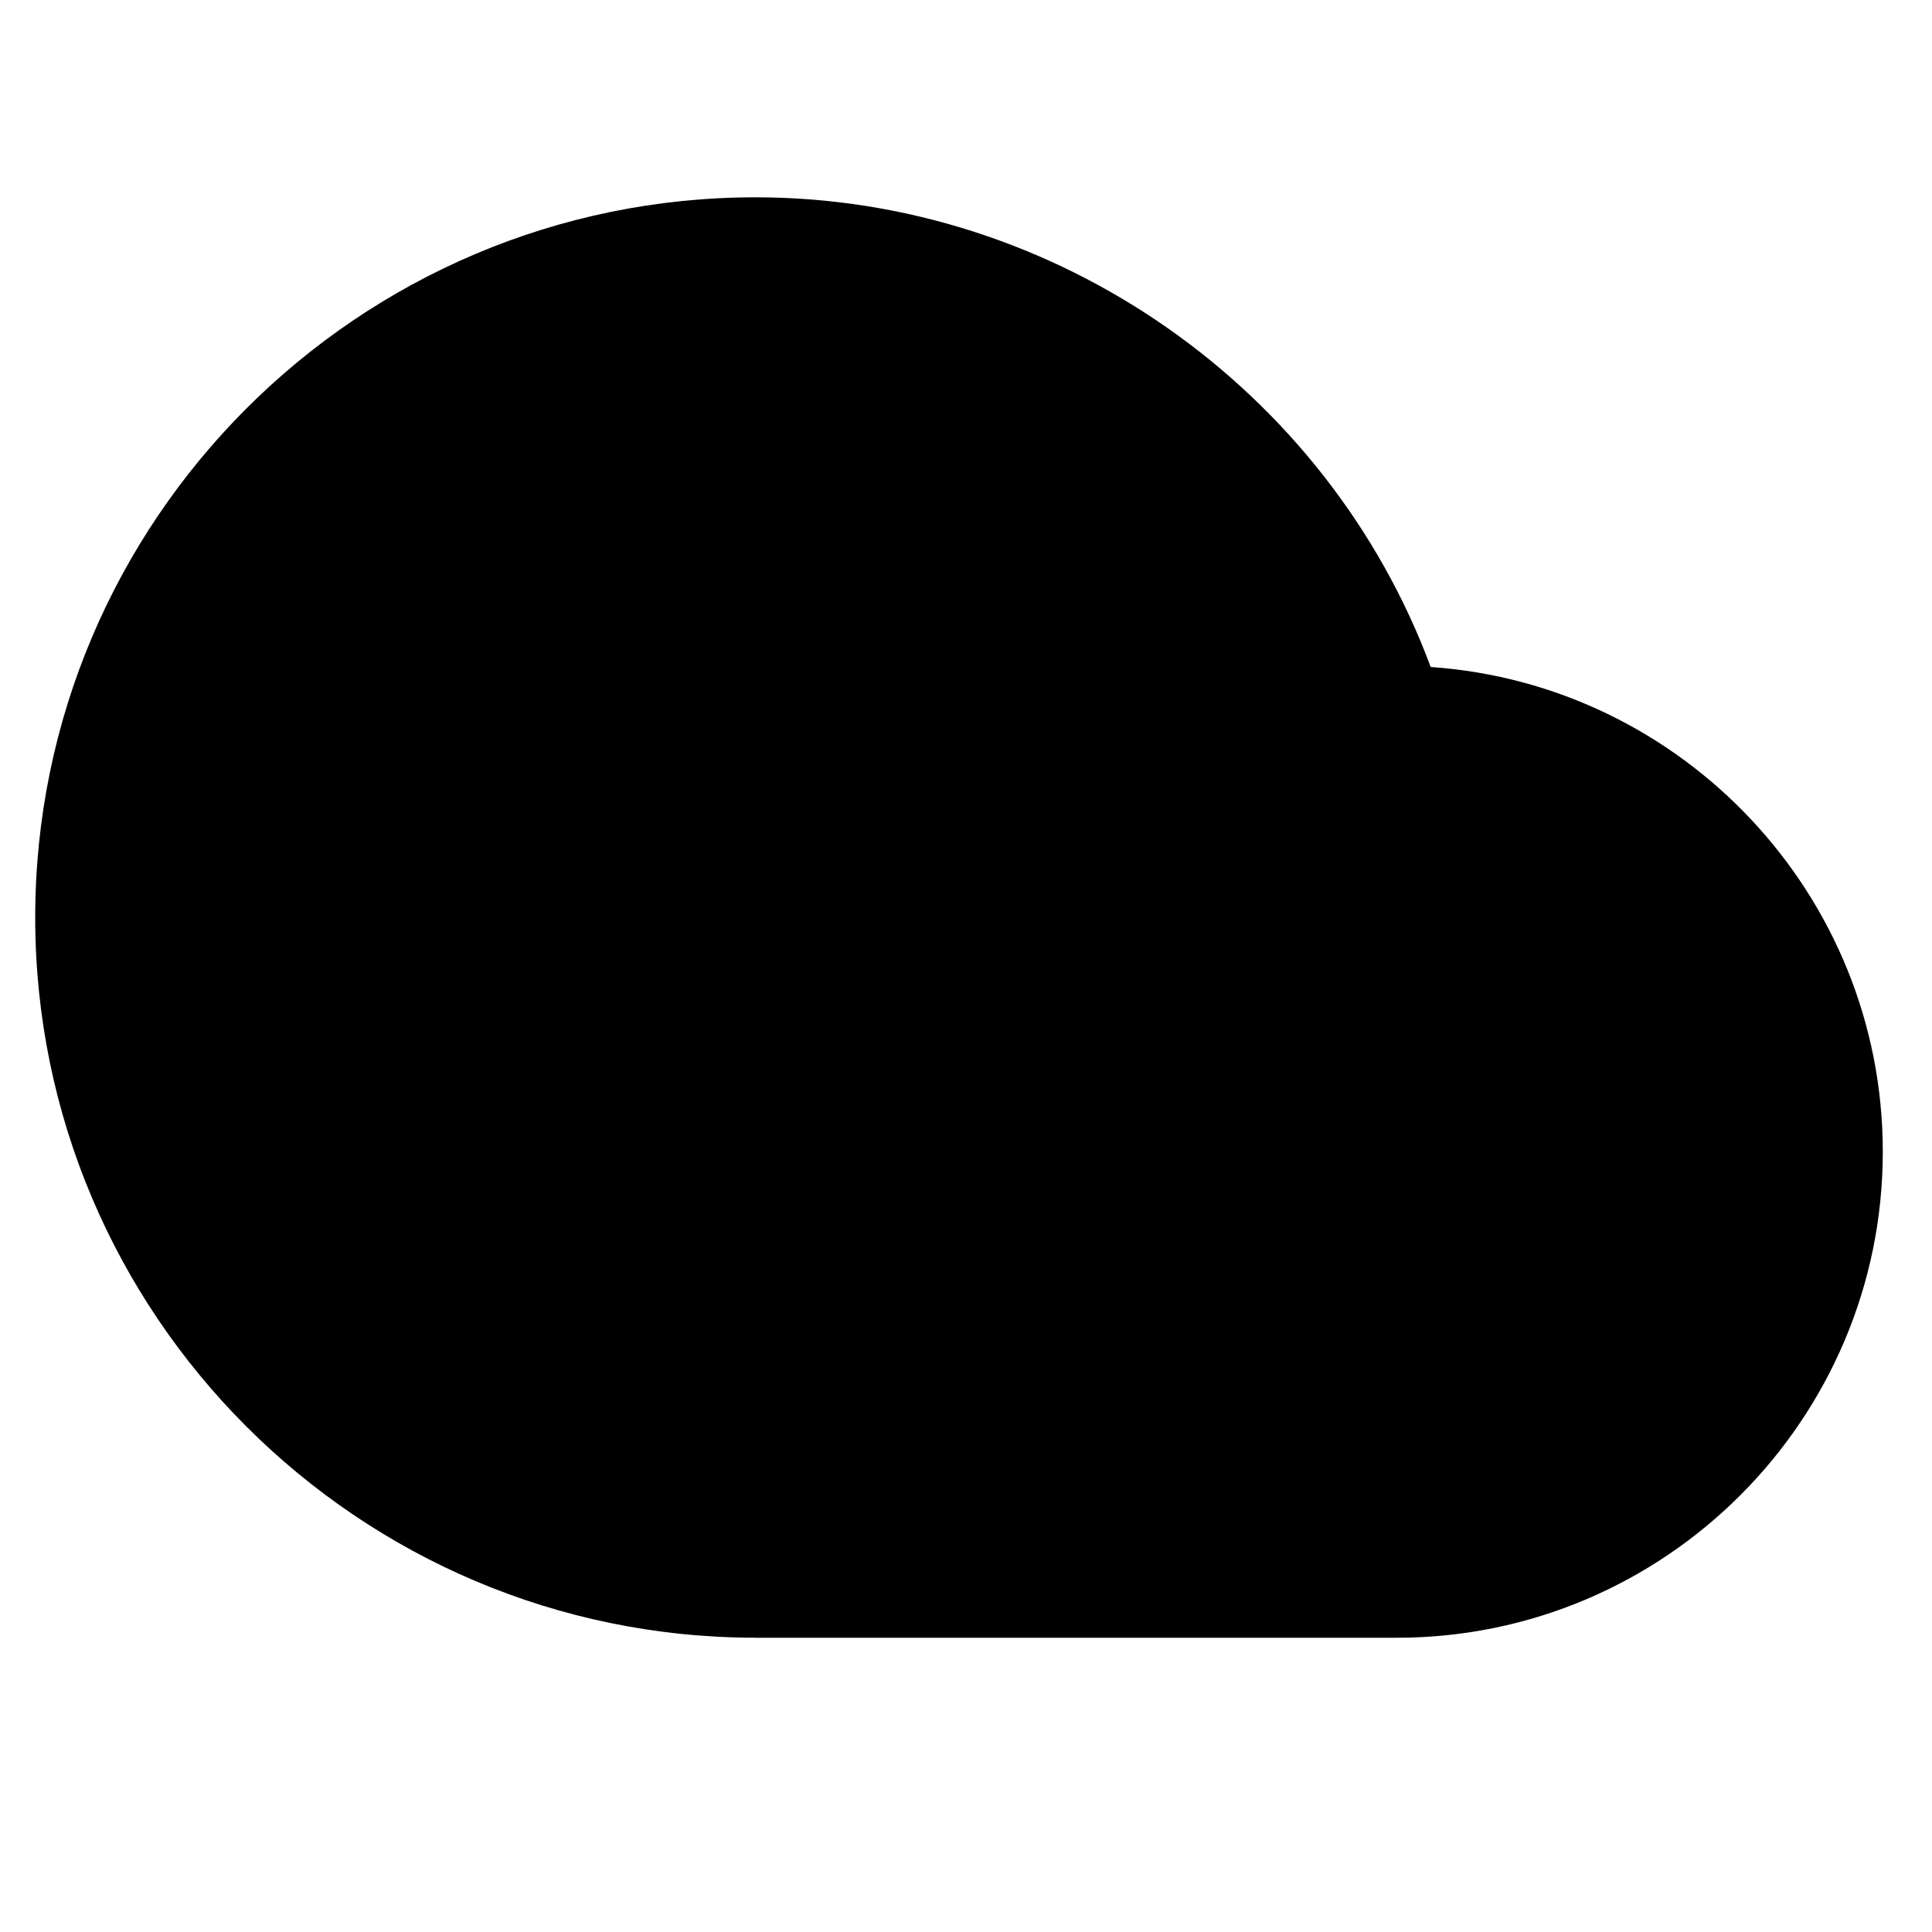<?xml version="1.0" encoding="UTF-8"?>
<!-- The Best Svg Icon site in the world: iconSvg.co, Visit us! https://iconsvg.co -->
<svg fill="#000000" width="800px" height="800px" version="1.1" viewBox="144 144 512 512" xmlns="http://www.w3.org/2000/svg">
 <path d="m344.2 578.02h169.97c71.016 0 128.79-57.773 128.79-128.79 0-67.992-52.969-123.85-119.81-128.47-27.484-73.902-99.289-124.47-178.94-124.47-105.25 0-190.88 85.613-190.88 190.86 0 105.25 85.621 190.86 190.88 190.86z"/>
</svg>
